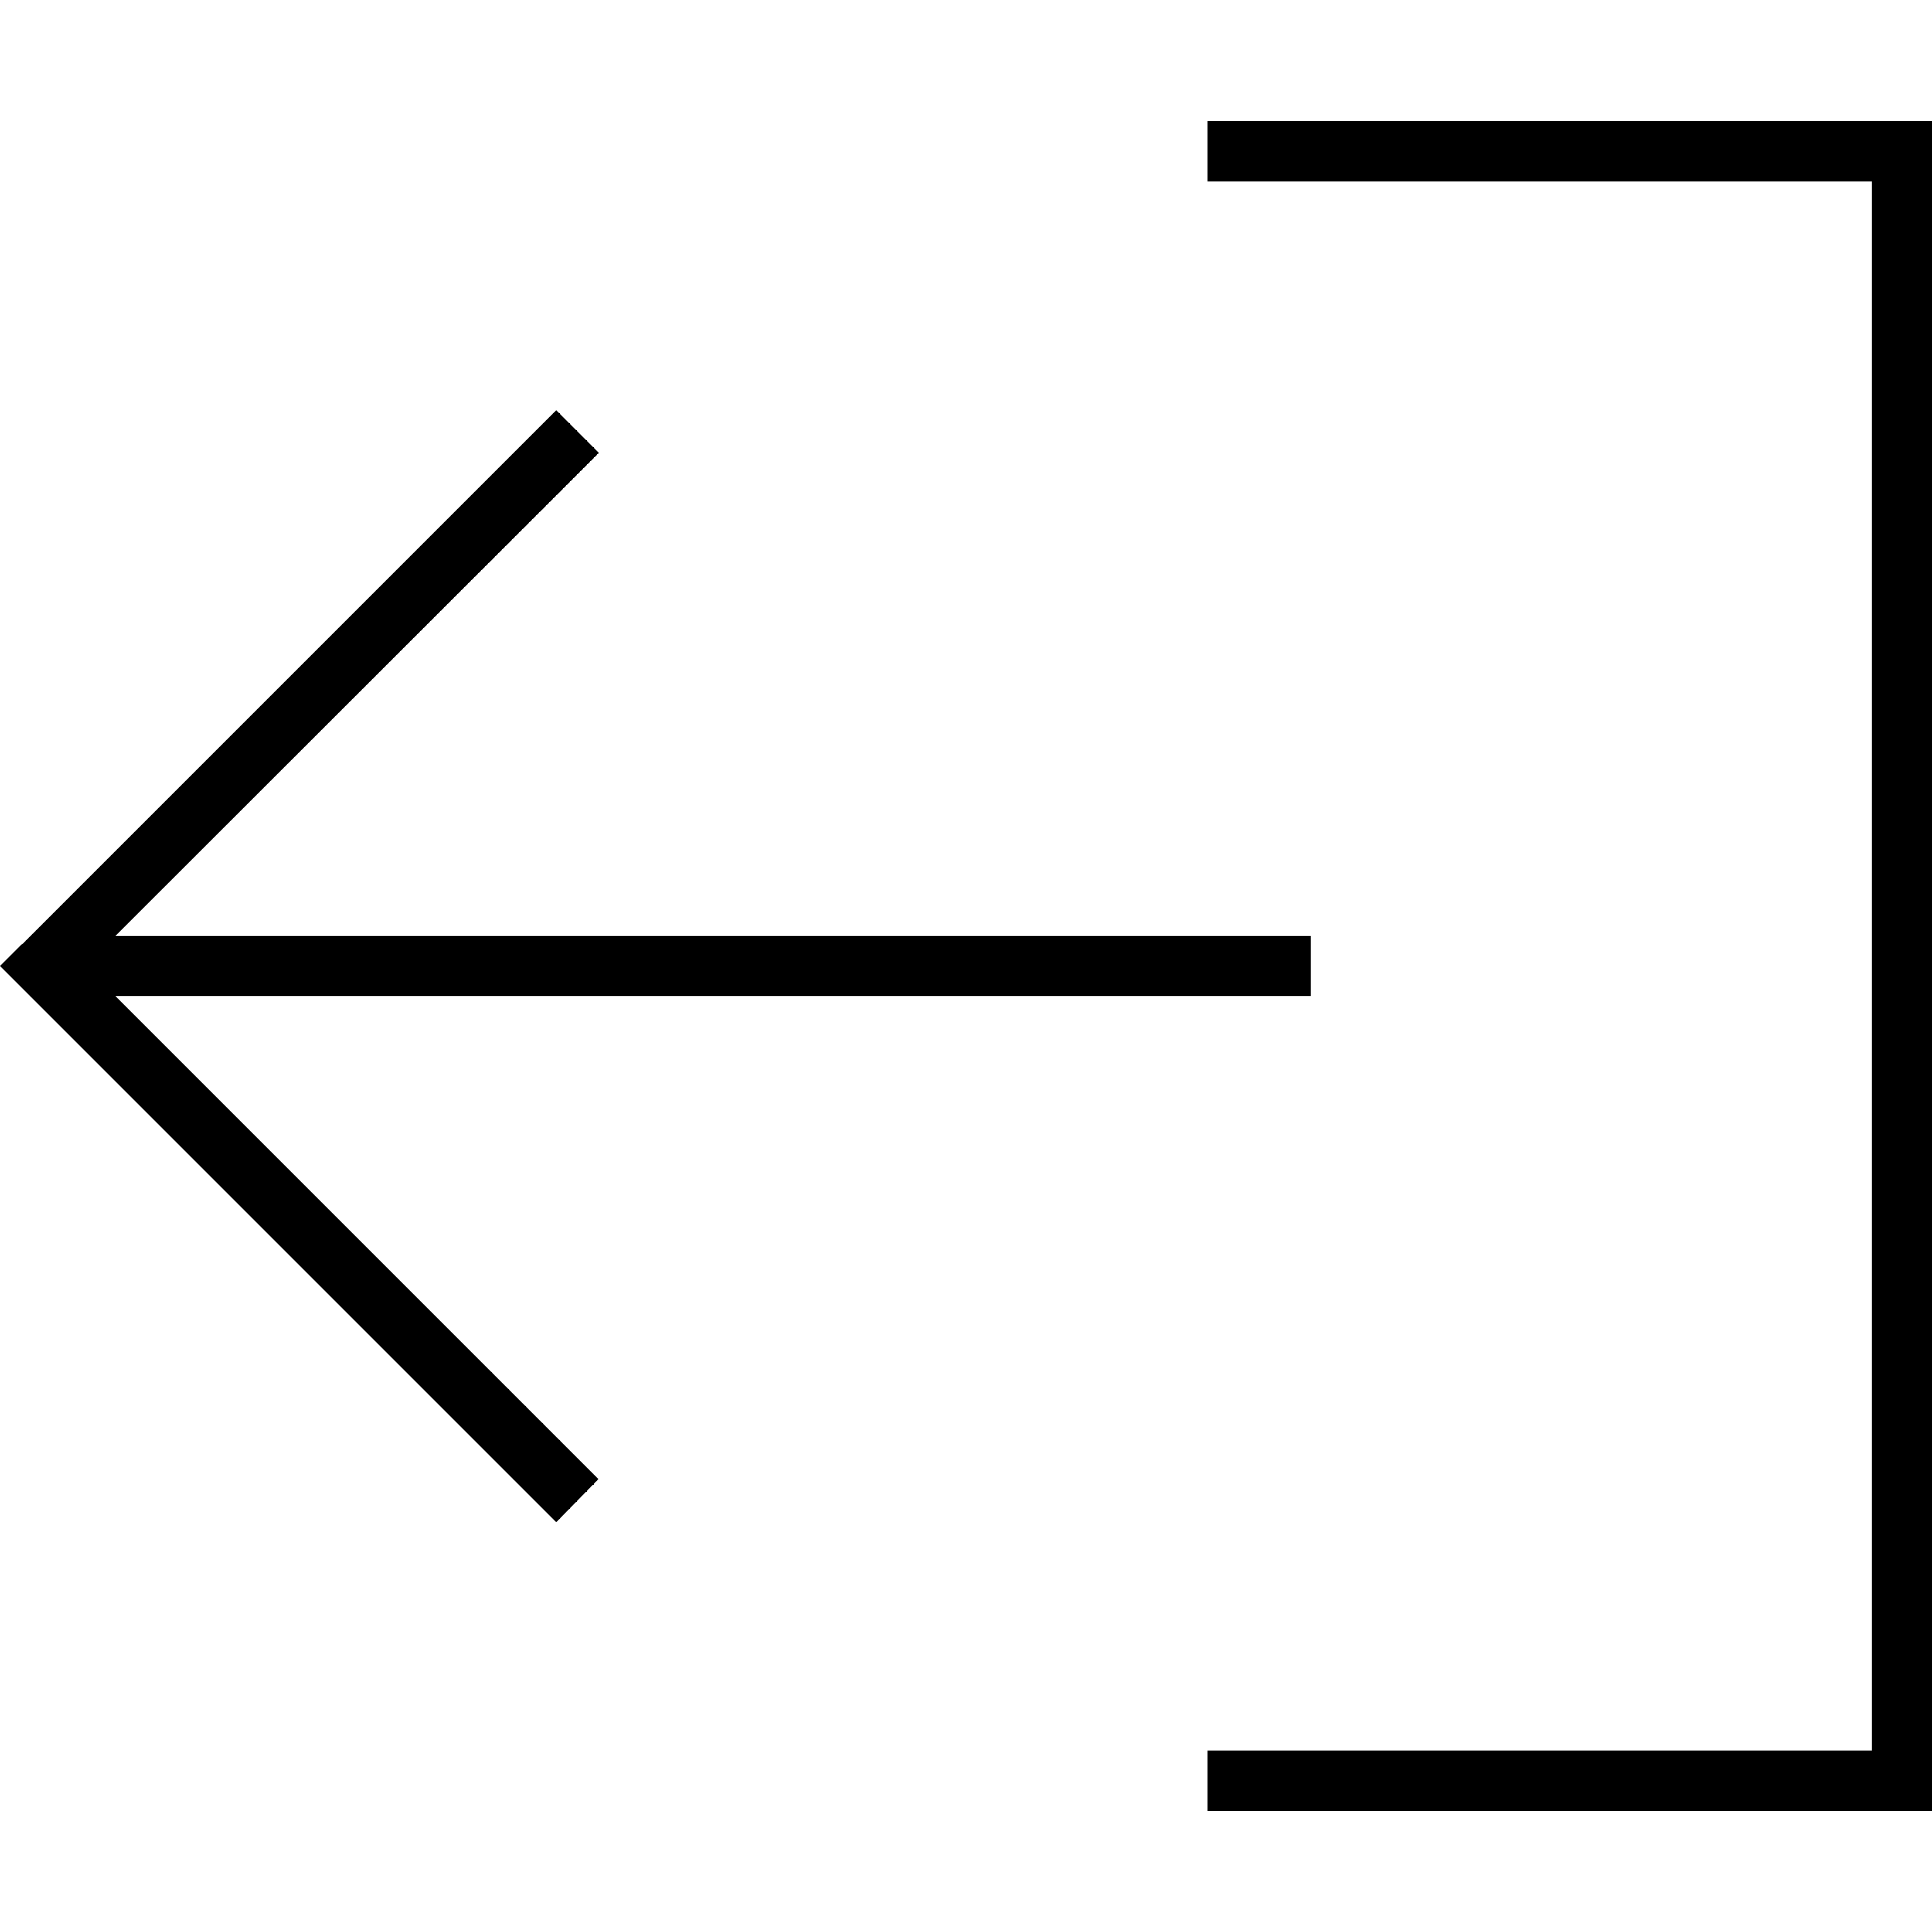 <svg xmlns="http://www.w3.org/2000/svg" viewBox="0 0 512 512"><!--! Font Awesome Pro 6.5.2 by @fontawesome - https://fontawesome.com License - https://fontawesome.com/license (Commercial License) Copyright 2024 Fonticons, Inc. --><path d="M5.7 250.3L0 256l5.7 5.7 136 136 5.7 5.7L158.6 392l-5.7-5.7L30.6 264l308.7 0 8 0 0-16-8 0L30.6 248 153 125.7l5.7-5.7-11.3-11.3-5.7 5.7-136 136zM328 464l-8 0 0 16 8 0 176 0 8 0 0-8 0-432 0-8-8 0L328 32l-8 0 0 16 8 0 168 0 0 416-168 0z"/></svg>